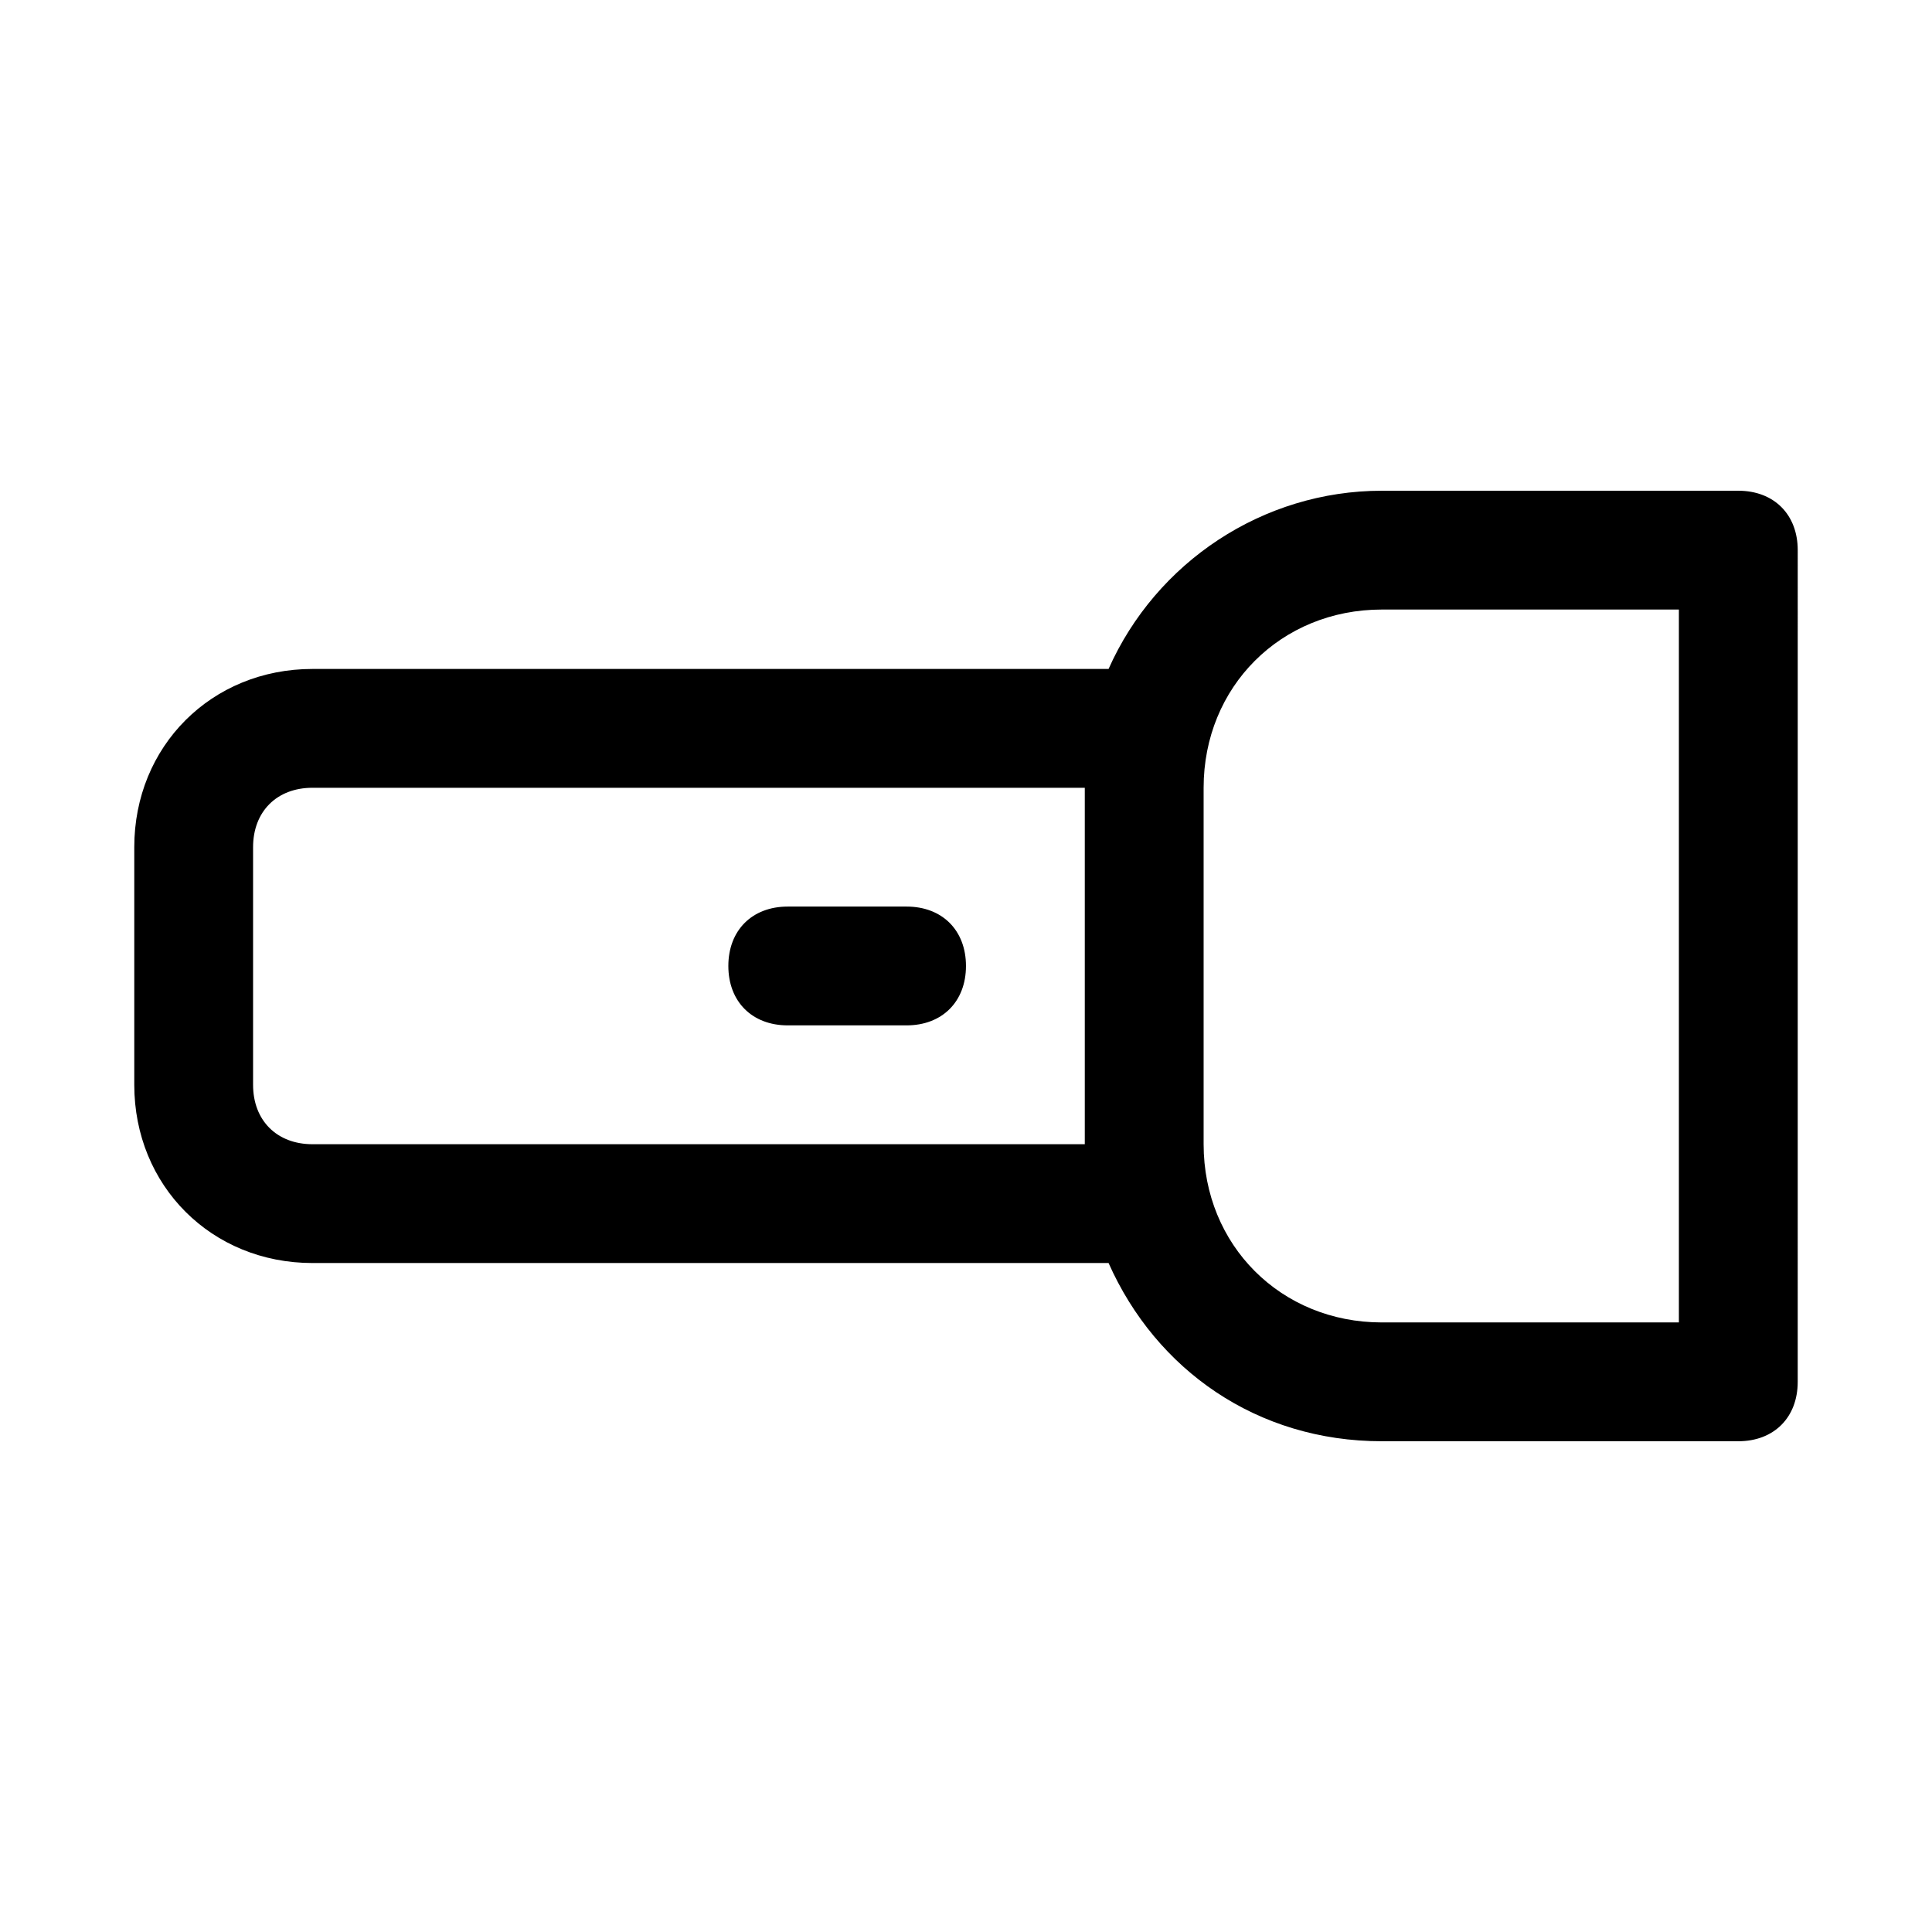 <?xml version="1.0" encoding="UTF-8"?>
<!-- Uploaded to: SVG Repo, www.svgrepo.com, Generator: SVG Repo Mixer Tools -->
<svg fill="#000000" width="800px" height="800px" version="1.1" viewBox="144 144 512 512" xmlns="http://www.w3.org/2000/svg">
 <g>
  <path d="m604.67 274.05h-94.465c-31.488 0-59.828 18.895-72.422 47.23h-210.97c-26.766 0-47.23 20.469-47.23 47.23v62.977c0 26.766 20.469 47.23 47.23 47.23h210.97c12.594 28.34 39.359 47.23 72.422 47.23h94.465c9.445 0 15.742-6.297 15.742-15.742l0.004-220.41c0-9.445-6.297-15.742-15.742-15.742zm-377.86 173.18c-9.445 0-15.742-6.297-15.742-15.742v-62.977c0-9.445 6.297-15.742 15.742-15.742h204.67v94.465zm362.11 47.23h-78.719c-26.766 0-47.23-20.469-47.23-47.23v-94.465c0-26.766 20.469-47.23 47.23-47.23h78.719z"/>
  <path d="m384.25 384.25h-31.488c-9.445 0-15.742 6.297-15.742 15.742 0 9.445 6.297 15.742 15.742 15.742h31.488c9.445 0 15.742-6.297 15.742-15.742 0.004-9.445-6.297-15.742-15.742-15.742z"/>
 </g>
</svg>